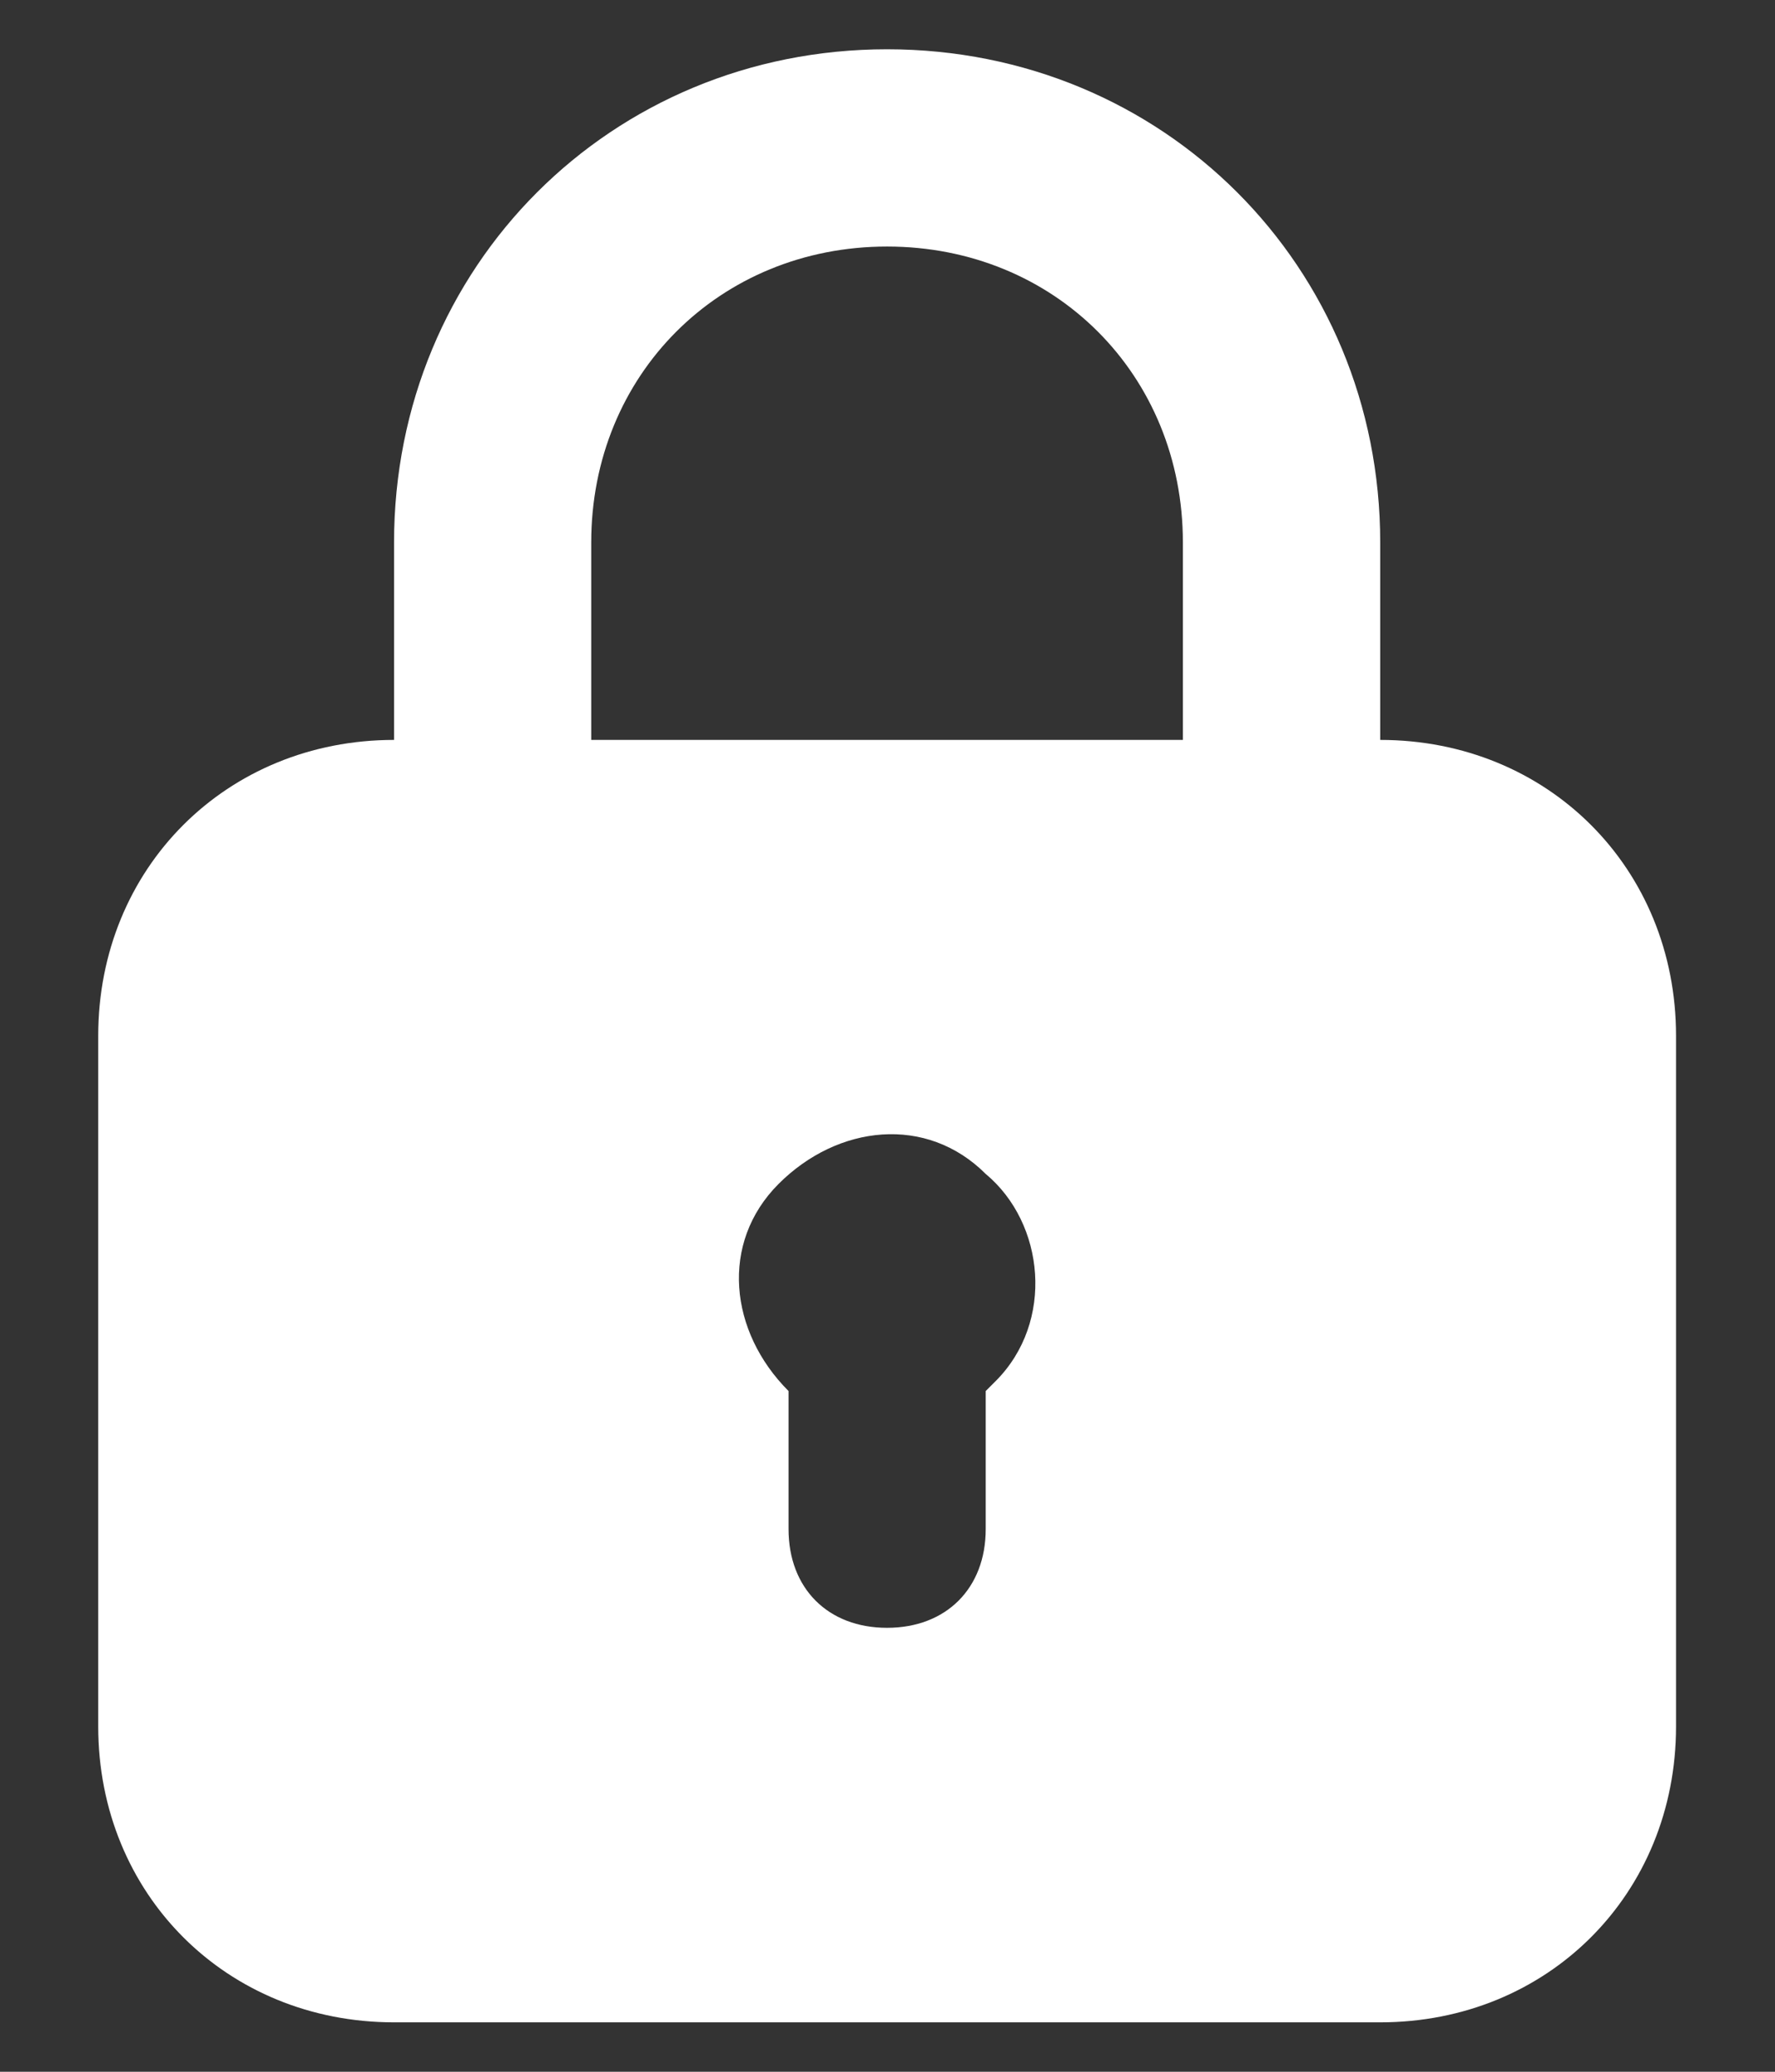 <svg xmlns="http://www.w3.org/2000/svg" width="12" height="14" viewBox="0 0 12 14" fill="none"><rect x="0" y="0" width="12" height="14" fill="#333333" stroke="none"/><path d="M9.331 5V3.666C9.331 1.8 7.864 0.333 5.997 0.333C4.131 0.333 2.664 1.8 2.664 3.666V5C1.531 5 0.664 5.866 0.664 7V11.666C0.664 12.8 1.531 13.666 2.664 13.666H9.331C10.464 13.666 11.331 12.8 11.331 11.666V7C11.331 5.866 10.464 5 9.331 5ZM3.997 3.666C3.997 2.533 4.864 1.666 5.997 1.666C7.131 1.666 7.997 2.533 7.997 3.666V5H3.997V3.666ZM6.731 9.333L6.664 9.4V10.333C6.664 10.733 6.397 11 5.997 11C5.597 11 5.331 10.733 5.331 10.333V9.4C4.931 9 4.864 8.4 5.264 8C5.664 7.6 6.264 7.533 6.664 7.933C7.064 8.266 7.131 8.933 6.731 9.333Z" fill="white"></path></svg>